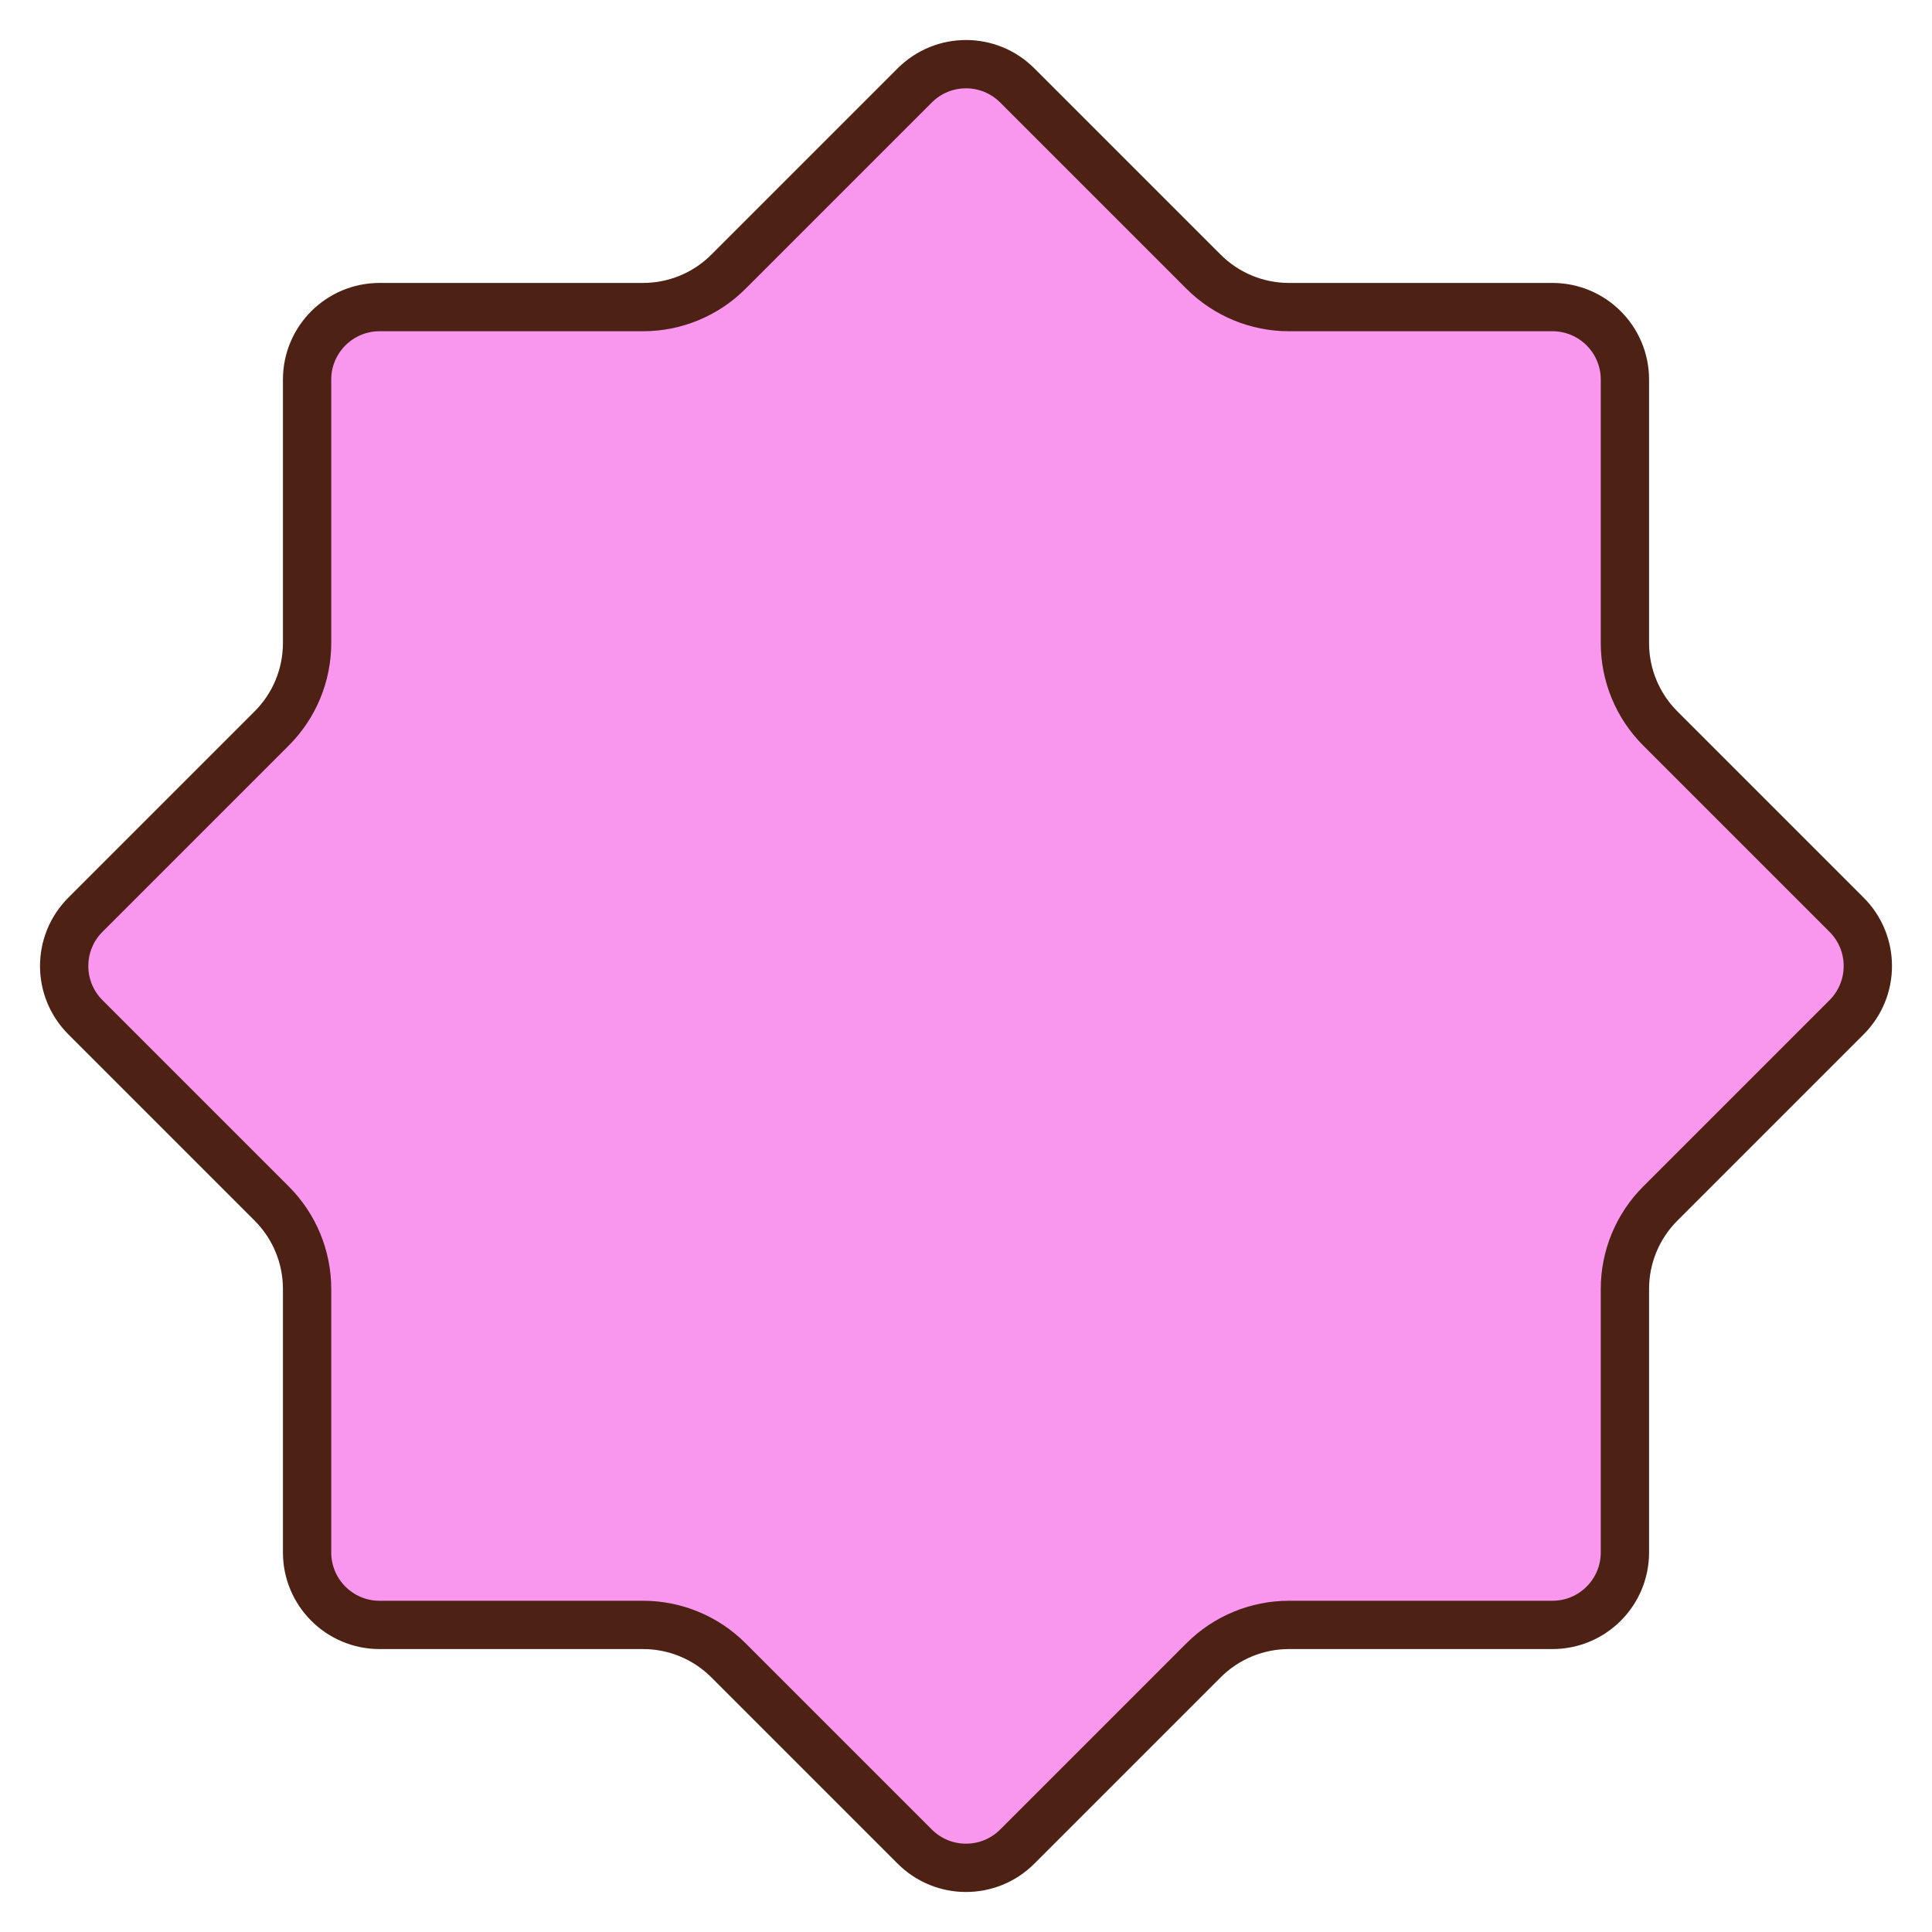 <svg width="40" height="40" viewBox="0 0 40 40" fill="none" xmlns="http://www.w3.org/2000/svg">
<g clip-path="url(#clip0_31_349)">
<path d="M21.061 1.768L24.919 5.626C25.388 6.095 26.024 6.358 26.687 6.358H32.142C32.97 6.358 33.642 7.03 33.642 7.858V13.313C33.642 13.976 33.905 14.612 34.374 15.081L38.232 18.939C38.818 19.525 38.818 20.475 38.232 21.061L34.374 24.919C33.905 25.388 33.642 26.024 33.642 26.687V32.142C33.642 32.97 32.97 33.642 32.142 33.642H26.687C26.024 33.642 25.388 33.905 24.919 34.374L21.061 38.232C20.475 38.818 19.525 38.818 18.939 38.232L15.081 34.374C14.612 33.905 13.976 33.642 13.313 33.642H7.858C7.03 33.642 6.358 32.97 6.358 32.142V26.687C6.358 26.024 6.095 25.388 5.626 24.919L1.768 21.061C1.182 20.475 1.182 19.525 1.768 18.939L5.626 15.081C6.095 14.612 6.358 13.976 6.358 13.313V7.858C6.358 7.03 7.03 6.358 7.858 6.358H13.313C13.976 6.358 14.612 6.095 15.081 5.626L18.939 1.768C19.525 1.182 20.475 1.182 21.061 1.768Z" fill="#F996EE" stroke="#4D2114"/>
</g>
<defs>
<clipPath id="clip0_31_349">
<rect width="40" height="40" rx="2" fill="white"/>
</clipPath>
</defs>
</svg>
